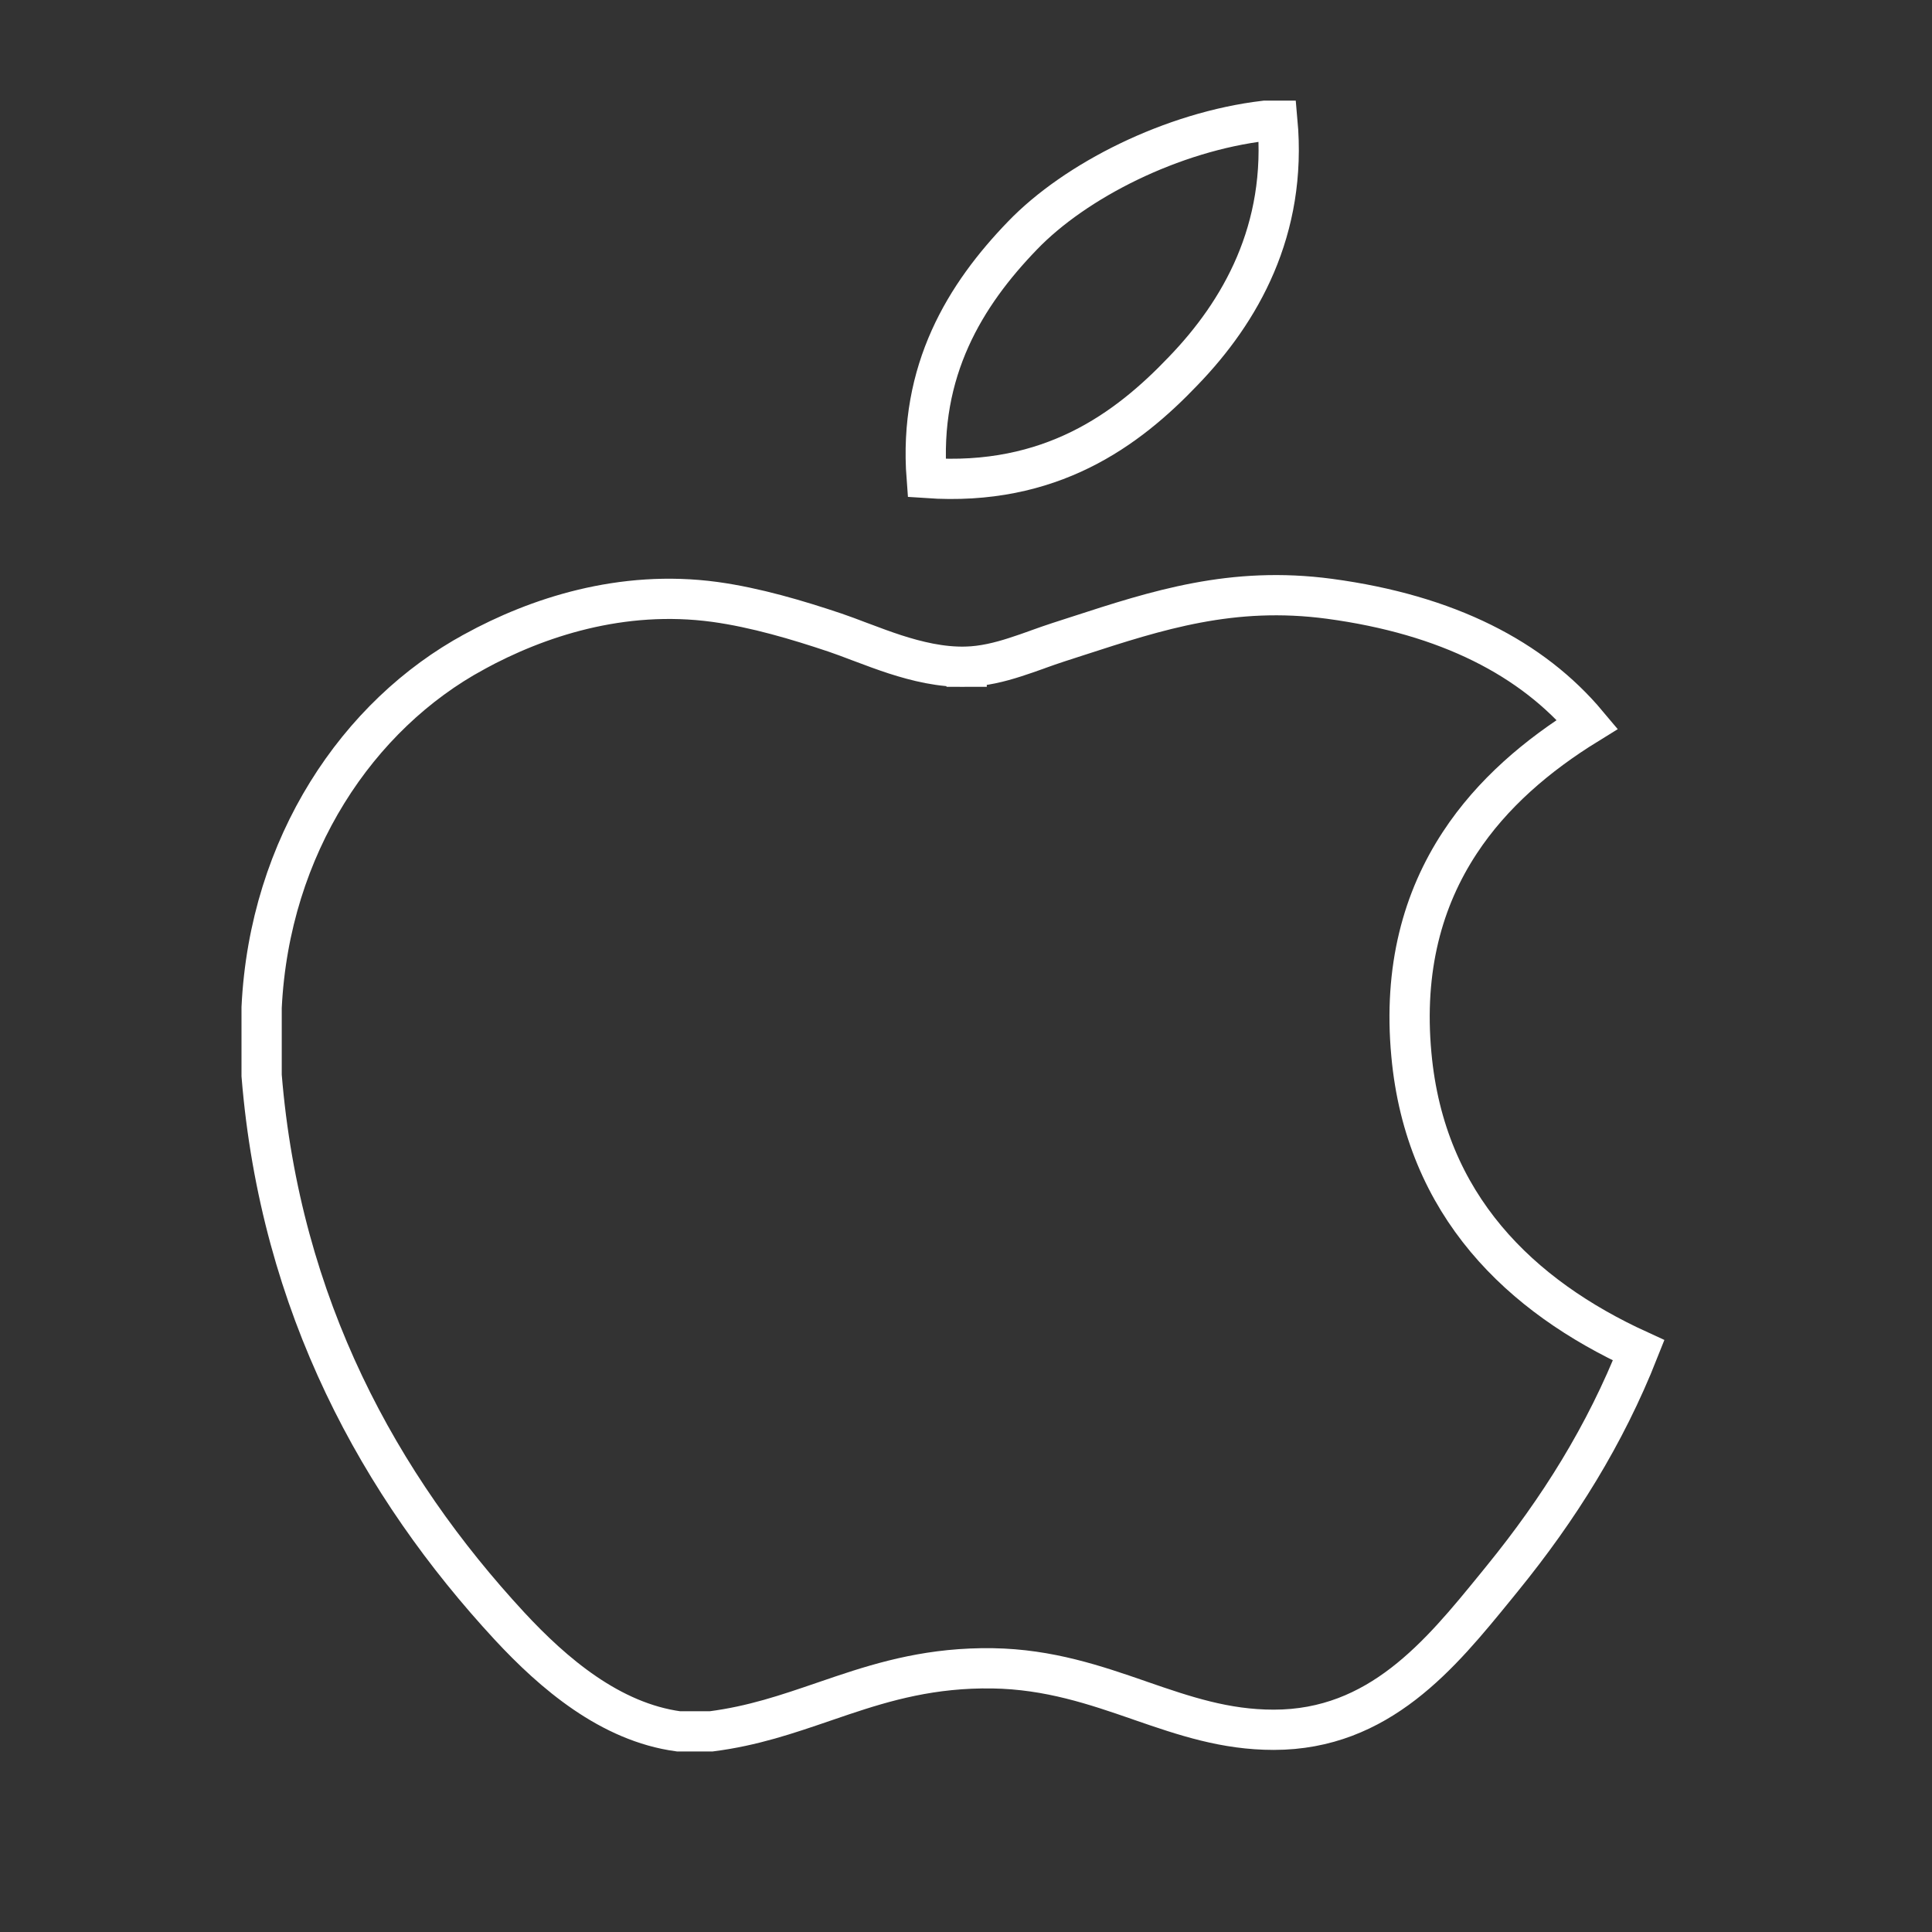 <?xml version="1.0" encoding="UTF-8"?>
<svg xmlns="http://www.w3.org/2000/svg" width="48" height="48" viewBox="0 0 48 48" fill="none">
  <rect x="0" y="0" width="48" height="48" fill="#333333" stroke="none"/>
  <path d="M31.427 3C31.528 3 31.629 3 31.736 3C31.983 5.716 30.817 7.746 29.399 9.215C28.008 10.675 26.104 12.09 23.023 11.876C22.818 9.198 23.986 7.319 25.402 5.853C26.715 4.487 29.122 3.271 31.427 3Z" stroke="white"></path>
  <path d="M24.003 16.564C24.432 16.553 24.843 16.449 25.219 16.328C25.408 16.268 25.596 16.201 25.775 16.137L25.787 16.132C25.964 16.069 26.134 16.008 26.302 15.954C26.463 15.902 26.622 15.85 26.781 15.799C28.748 15.16 30.615 14.554 33.031 14.877C35.974 15.273 38.072 16.364 39.438 17.994C38.197 18.76 37.072 19.712 36.267 20.939C35.349 22.337 34.867 24.061 35.065 26.198C35.407 29.958 37.787 32.209 40.712 33.548C39.878 35.659 38.726 37.494 37.329 39.212C37.271 39.284 37.212 39.356 37.153 39.429C35.785 41.108 34.264 42.976 31.645 42.976C30.44 42.976 29.432 42.634 28.336 42.255L28.297 42.241C27.224 41.87 26.065 41.47 24.659 41.449L24.659 41.449C23.164 41.427 22.008 41.759 20.928 42.121C20.768 42.175 20.611 42.228 20.455 42.282C19.558 42.589 18.704 42.882 17.671 43.015H17.67H17.669H17.667H17.665H17.663H17.662H17.66H17.658H17.656H17.655H17.653H17.651H17.649H17.648H17.646H17.644H17.643H17.641H17.639H17.637H17.636H17.634H17.632H17.631H17.629H17.627H17.625H17.624H17.622H17.62H17.618H17.617H17.615H17.613H17.611H17.61H17.608H17.606H17.605H17.603H17.601H17.599H17.598H17.596H17.594H17.593H17.591H17.589H17.587H17.586H17.584H17.582H17.58H17.579H17.577H17.575H17.573H17.572H17.57H17.568H17.567H17.565H17.563H17.561H17.56H17.558H17.556H17.555H17.553H17.551H17.549H17.548H17.546H17.544H17.542H17.541H17.539H17.537H17.535H17.534H17.532H17.53H17.529H17.527H17.525H17.523H17.522H17.52H17.518H17.517H17.515H17.513H17.511H17.51H17.508H17.506H17.504H17.503H17.501H17.499H17.497H17.496H17.494H17.492H17.491H17.489H17.487H17.485H17.484H17.482H17.48H17.479H17.477H17.475H17.473H17.472H17.47H17.468H17.466H17.465H17.463H17.461H17.459H17.458H17.456H17.454H17.453H17.451H17.449H17.447H17.446H17.444H17.442H17.441H17.439H17.437H17.435H17.434H17.432H17.43H17.428H17.427H17.425H17.423H17.422H17.42H17.418H17.416H17.415H17.413H17.411H17.41H17.408H17.406H17.404H17.403H17.401H17.399H17.397H17.396H17.394H17.392H17.39H17.389H17.387H17.385H17.384H17.382H17.38H17.378H17.377H17.375H17.373H17.372H17.37H17.368H17.366H17.365H17.363H17.361H17.36H17.358H17.356H17.354H17.353H17.351H17.349H17.348H17.346H17.344H17.342H17.341H17.339H17.337H17.335H17.334H17.332H17.33H17.328H17.327H17.325H17.323H17.322H17.32H17.318H17.317H17.315H17.313H17.311H17.31H17.308H17.306H17.304H17.303H17.301H17.299H17.297H17.296H17.294H17.292H17.291H17.289H17.287H17.285H17.284H17.282H17.28H17.279H17.277H17.275H17.273H17.272H17.27H17.268H17.267H17.265H17.263H17.261H17.26H17.258H17.256H17.255H17.253H17.251H17.249H17.248H17.246H17.244H17.242H17.241H17.239H17.237H17.236H17.234H17.232H17.23H17.229H17.227H17.225H17.224H17.222H17.22H17.218H17.217H17.215H17.213H17.212H17.21H17.208H17.206H17.205H17.203H17.201H17.2H17.198H17.196H17.194H17.193H17.191H17.189H17.188H17.186H17.184H17.182H17.181H17.179H17.177H17.175H17.174H17.172H17.17H17.169H17.167H17.165H17.163H17.162H17.16H17.158H17.157H17.155H17.153H17.151H17.15H17.148H17.146H17.145H17.143H17.141H17.14H17.138H17.136H17.134H17.133H17.131H17.129H17.128H17.126H17.124H17.122H17.121H17.119H17.117H17.116H17.114H17.112H17.11H17.109H17.107H17.105H17.104H17.102H17.1H17.098H17.097H17.095H17.093H17.091H17.09H17.088H17.086H17.085H17.083H17.081H17.079H17.078H17.076H17.074H17.073H17.071H17.069H17.068H17.066H17.064H17.062H17.061H17.059H17.057H17.056H17.054H17.052H17.05H17.049H17.047H17.045H17.044H17.042H17.04H17.038H17.037H17.035H17.033H17.032H17.03H17.028H17.026H17.025H17.023H17.021H17.02H17.018H17.016H17.015H17.013H17.011H17.009H17.008H17.006H17.004H17.003H17.001H16.999H16.997H16.996H16.994H16.992H16.991H16.989H16.987H16.986H16.984H16.982H16.98H16.979H16.977H16.975H16.974H16.972H16.97H16.968H16.967H16.965H16.963H16.962H16.96H16.958H16.957H16.955H16.953H16.951H16.95H16.948H16.946H16.945H16.943H16.941H16.939H16.938H16.936H16.934H16.933H16.931H16.929H16.928H16.926H16.924H16.922H16.921H16.919H16.917H16.916H16.914H16.912H16.911H16.909H16.907H16.905H16.904H16.902H16.9H16.899H16.897H16.895H16.894H16.892H16.89H16.889H16.887H16.885H16.883H16.882H16.88H16.878H16.877H16.875H16.873H16.872H16.87H16.868H16.866H16.865H16.863H16.861H16.86H16.858H16.857C15.164 42.785 13.751 41.578 12.657 40.398C9.44 36.92 6.965 32.445 6.5 26.721V26.721V26.718V26.714V26.711V26.707V26.704V26.701V26.697V26.694V26.691V26.687V26.684V26.68V26.677V26.674V26.67V26.667V26.664V26.66V26.657V26.654V26.65V26.647V26.643V26.64V26.637V26.633V26.63V26.627V26.623V26.62V26.616V26.613V26.61V26.606V26.603V26.6V26.596V26.593V26.59V26.586V26.583V26.579V26.576V26.573V26.569V26.566V26.563V26.559V26.556V26.552V26.549V26.546V26.542V26.539V26.536V26.532V26.529V26.526V26.522V26.519V26.515V26.512V26.509V26.505V26.502V26.499V26.495V26.492V26.489V26.485V26.482V26.479V26.475V26.472V26.468V26.465V26.462V26.458V26.455V26.451V26.448V26.445V26.441V26.438V26.435V26.431V26.428V26.425V26.421V26.418V26.415V26.411V26.408V26.404V26.401V26.398V26.394V26.391V26.388V26.384V26.381V26.378V26.374V26.371V26.367V26.364V26.361V26.357V26.354V26.351V26.347V26.344V26.34V26.337V26.334V26.33V26.327V26.324V26.32V26.317V26.314V26.31V26.307V26.303V26.3V26.297V26.293V26.29V26.287V26.283V26.28V26.276V26.273V26.27V26.266V26.263V26.26V26.256V26.253V26.25V26.246V26.243V26.239V26.236V26.233V26.229V26.226V26.223V26.219V26.216V26.213V26.209V26.206V26.203V26.199V26.196V26.192V26.189V26.186V26.182V26.179V26.176V26.172V26.169V26.166V26.162V26.159V26.155V26.152V26.149V26.145V26.142V26.139V26.135V26.132V26.128V26.125V26.122V26.118V26.115V26.112V26.108V26.105V26.102V26.098V26.095V26.091V26.088V26.085V26.081V26.078V26.075V26.071V26.068V26.064V26.061V26.058V26.054V26.051V26.048V26.044V26.041V26.038V26.034V26.031V26.027V26.024V26.021V26.017V26.014V26.011V26.007V26.004V26.001V25.997V25.994V25.991V25.987V25.984V25.98V25.977V25.974V25.97V25.967V25.964V25.96V25.957V25.953V25.95V25.947V25.943V25.94V25.937V25.933V25.93V25.927V25.923V25.92V25.916V25.913V25.91V25.906V25.903V25.9V25.896V25.893V25.89V25.886V25.883V25.88V25.876V25.873V25.869V25.866V25.863V25.859V25.856V25.853V25.849V25.846V25.843V25.839V25.836V25.832V25.829V25.826V25.822V25.819V25.816V25.812V25.809V25.805V25.802V25.799V25.795V25.792V25.789V25.785V25.782V25.779V25.775V25.772V25.768V25.765V25.762V25.758V25.755V25.752V25.748V25.745V25.741V25.738V25.735V25.732V25.728V25.725V25.721V25.718V25.715V25.711V25.708V25.704V25.701V25.698V25.694V25.691V25.688V25.684V25.681V25.678V25.674V25.671V25.668V25.664V25.661V25.657V25.654V25.651V25.647V25.644V25.641V25.637V25.634V25.631V25.627V25.624V25.62V25.617V25.614V25.61V25.607V25.604V25.6V25.597V25.593V25.59V25.587V25.583V25.58V25.577V25.573V25.57V25.567V25.563V25.56V25.556V25.553V25.55V25.546V25.543V25.54V25.536V25.533V25.53V25.526V25.523V25.52V25.516V25.513V25.509V25.506V25.503V25.499V25.496V25.493V25.489V25.486V25.483V25.479V25.476V25.472V25.469V25.466V25.462V25.459V25.456V25.452V25.449V25.445V25.442V25.439V25.435V25.432V25.429V25.425V25.422V25.419V25.415V25.412V25.408V25.405V25.402V25.398V25.395V25.392V25.388V25.385V25.381V25.378V25.375V25.371V25.368V25.365V25.361V25.358V25.355V25.351V25.348V25.345V25.341V25.338V25.334V25.331V25.328V25.324V25.321V25.317V25.314V25.311V25.307V25.304V25.301V25.297V25.294V25.291V25.287V25.284V25.28V25.277V25.274V25.27V25.267V25.264V25.26V25.257V25.254V25.25V25.247V25.244V25.24V25.237V25.233V25.23V25.227V25.223V25.22V25.216V25.213V25.21V25.206V25.203V25.2V25.196V25.193V25.19V25.186V25.183V25.18V25.176V25.173V25.169V25.166V25.163V25.159V25.156V25.152V25.149V25.146V25.142V25.139V25.136V25.132V25.129V25.126V25.122V25.119V25.116V25.112V25.109V25.105V25.102V25.099V25.095V25.092V25.088V25.085V25.082V25.078V25.075V25.072V25.068V25.065V25.062V25.058V25.055V25.052V25.048V25.045V25.041V25.038V25.035V25.031V25.03C6.695 21.007 8.894 17.759 11.783 16.193L11.784 16.192C13.335 15.344 15.439 14.639 17.763 14.955C18.771 15.094 19.813 15.403 20.75 15.718C20.936 15.781 21.131 15.855 21.344 15.936C21.377 15.948 21.41 15.961 21.444 15.973C21.692 16.067 21.959 16.166 22.234 16.256C22.779 16.432 23.388 16.581 24.003 16.564ZM24.003 16.564C24.003 16.564 24.002 16.564 24.002 16.564L23.989 16.064L24.003 16.564C24.003 16.564 24.003 16.564 24.003 16.564Z" stroke="white"></path>
</svg>
